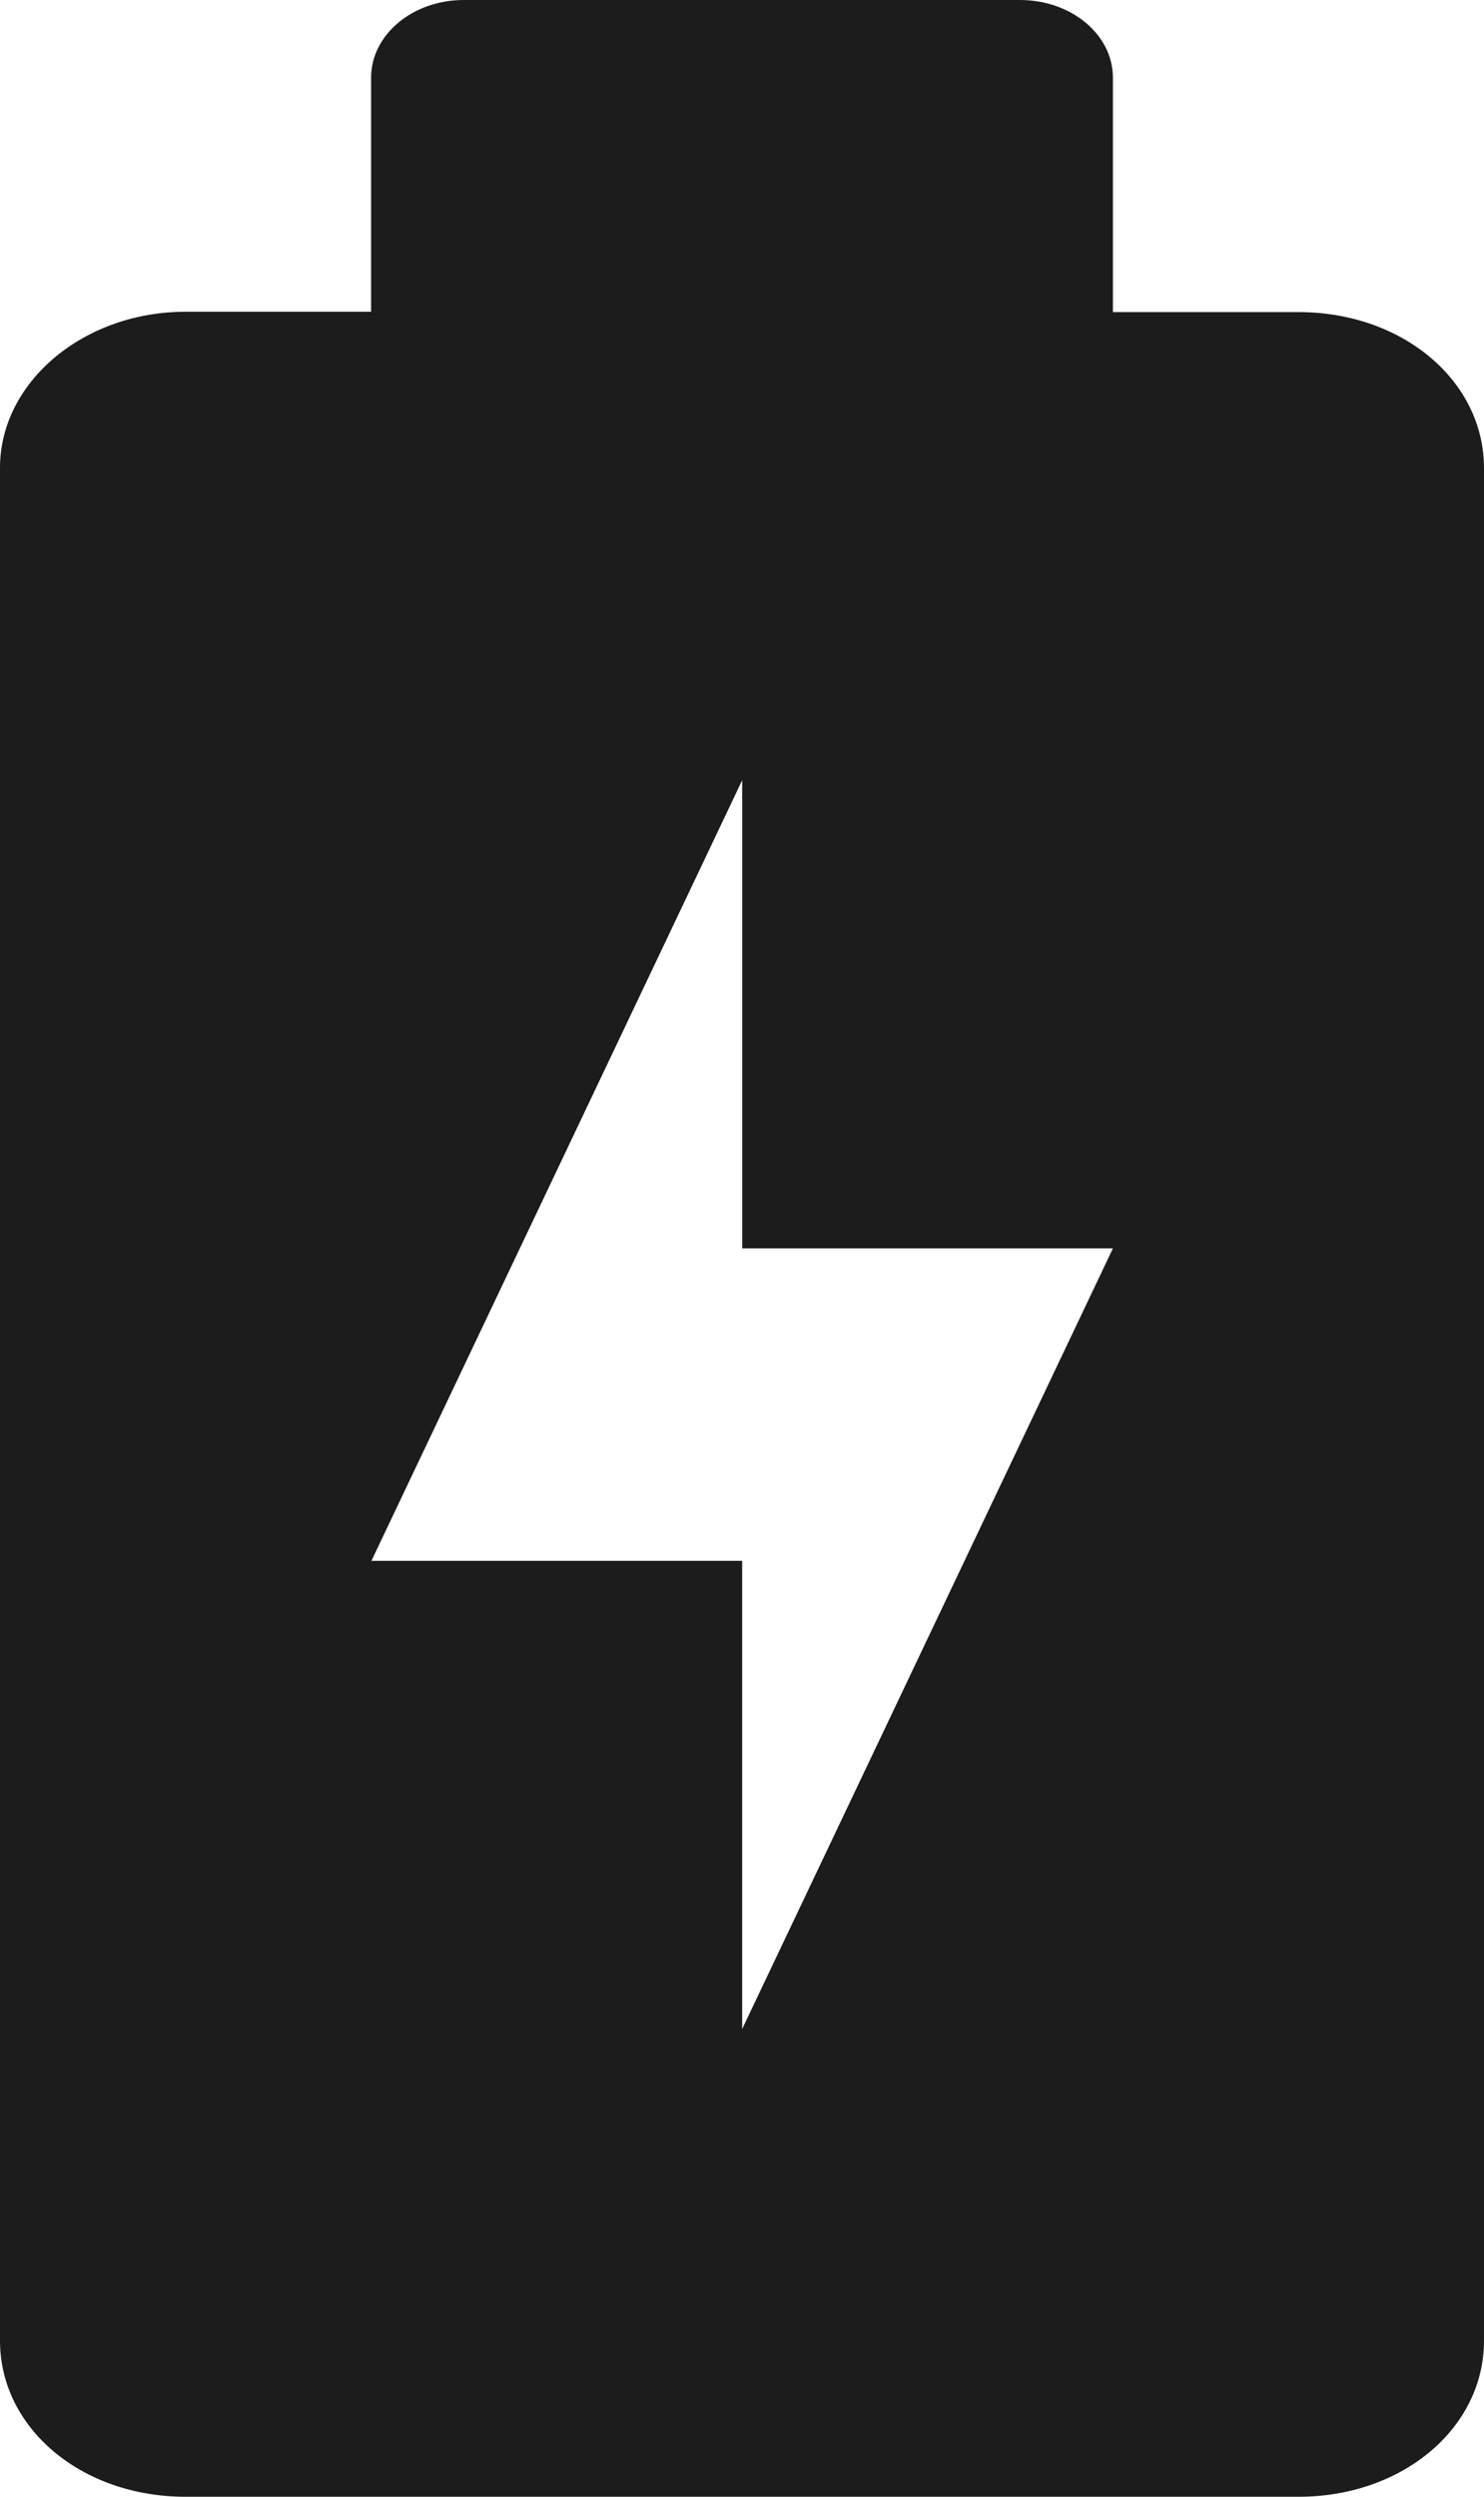 <?xml version="1.0" encoding="UTF-8"?>
<svg id="Layer_2" data-name="Layer 2" xmlns="http://www.w3.org/2000/svg" viewBox="0 0 42.63 71.69">
  <defs>
    <style>
      .cls-1 {
        fill: #1c1c1c;
        stroke-width: 0px;
      }
    </style>
  </defs>
  <g id="Layer_1-2" data-name="Layer 1">
    <path class="cls-1" d="M21.32,58.25v-13.44h-10.65l10.65-22.41v13.44h10.65l-10.65,22.41ZM37.3,8.96h-5.33V2.23c0-1.24-1.2-2.23-2.67-2.23h-15.98c-1.47,0-2.66,1-2.66,2.23v6.72h-5.33c-2.93,0-5.33,2.02-5.33,4.48v53.77c0,2.51,2.34,4.48,5.33,4.48h31.97c2.99,0,5.33-1.97,5.33-4.48V13.44c0-2.51-2.34-4.48-5.33-4.48"/>
  </g>
</svg>